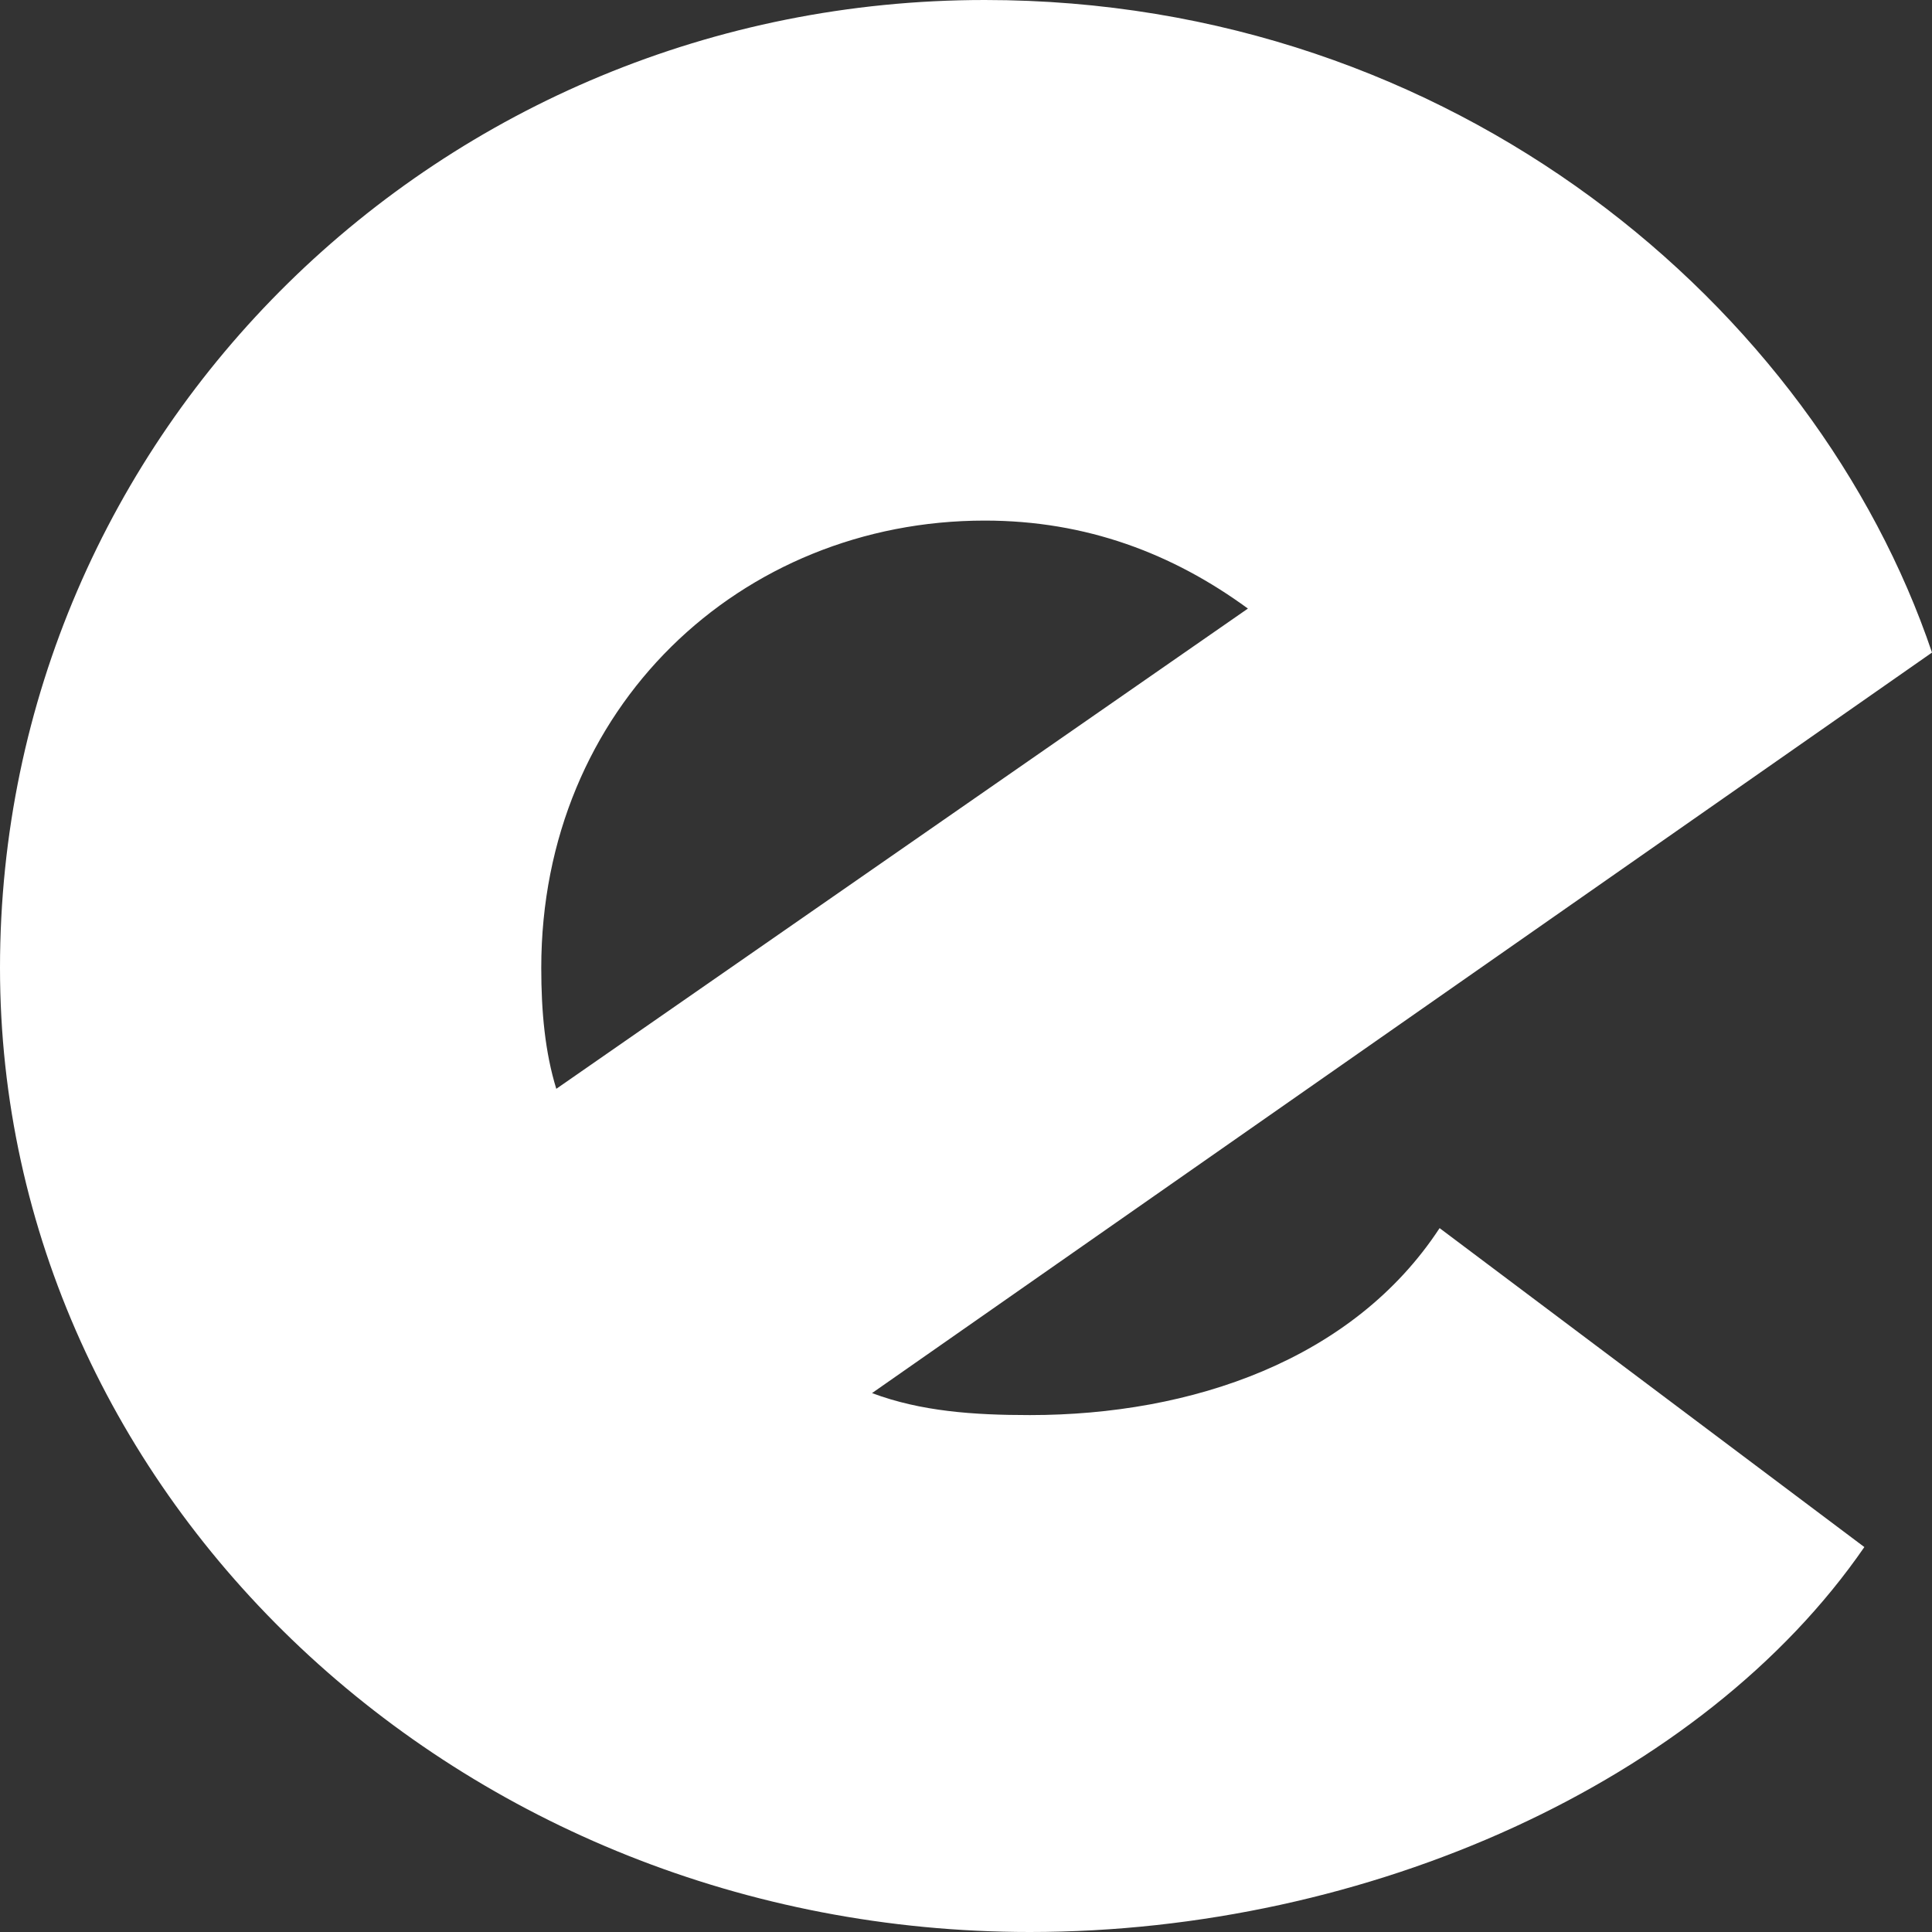 <svg width="128" height="128" viewBox="0 0 128 128" fill="none" xmlns="http://www.w3.org/2000/svg">
<rect x="0" y="0" width="128" height="128" fill="#333333" stroke="none"/>
<path d="M95.377 81.366L123.518 102.497C112.809 118.042 90.646 128 68.234 128C30.381 128 0 99.097 0 64.121C0 28.66 29.136 0 65.245 0C96.374 0 120.28 20.402 128 43.233L57.774 92.296C61.012 93.51 64.498 93.753 68.234 93.753C78.942 93.753 89.65 90.11 95.377 81.366ZM35.86 64.121C35.86 67.036 36.109 69.708 36.856 72.137L82.677 40.319C77.697 36.675 71.969 34.49 65.245 34.49C49.058 34.49 35.86 46.877 35.86 64.121Z" fill="url(#paint0_radial_2146_43)"/>
<defs>
<radialGradient id="paint0_radial_2146_43" cx="0" cy="0" r="1" gradientUnits="userSpaceOnUse" gradientTransform="translate(63.06 64.607) rotate(180) scale(124.514 732.323)">
<stop offset="1" stop-color="white"/>
</radialGradient>
</defs>
</svg>
